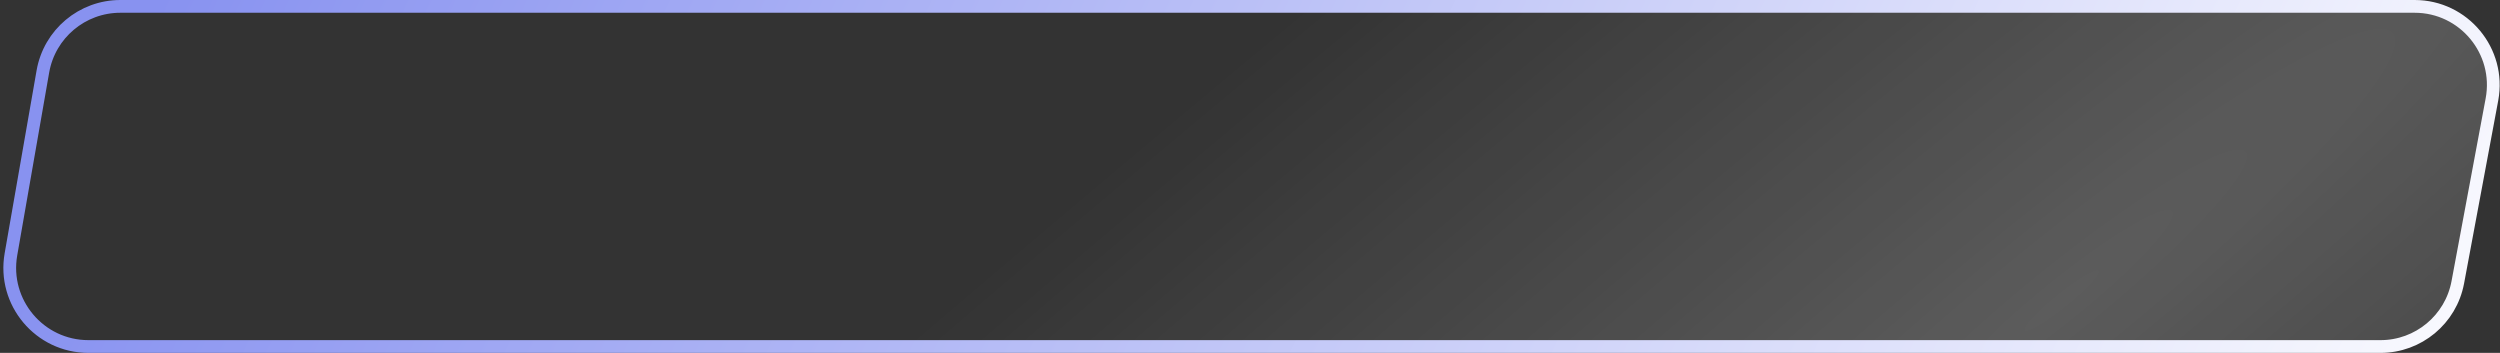 <?xml version="1.0" encoding="UTF-8"?> <svg xmlns="http://www.w3.org/2000/svg" width="588" height="83" viewBox="0 0 588 83" fill="none"><rect x="0" y="0" width="588" height="83" fill="#333333" stroke="none"/> <path d="M10.085 16.816C11.632 7.961 19.32 1.5 28.309 1.5H567.919C579.497 1.5 588.23 12.015 586.105 23.396L578.075 66.396C576.44 75.152 568.797 81.5 559.889 81.5H20.797C9.306 81.5 0.595 71.135 2.573 59.816L10.085 16.816Z" fill="url(#paint0_radial_345_8)" fill-opacity="0.2" stroke="url(#paint1_linear_345_8)" stroke-width="3"></path> <defs> <radialGradient id="paint0_radial_345_8" cx="0" cy="0" r="1" gradientUnits="userSpaceOnUse" gradientTransform="translate(490.599 65.526) rotate(51.13) scale(166.222 1139.88)"> <stop stop-color="white"></stop> <stop offset="1" stop-color="white" stop-opacity="0"></stop> </radialGradient> <linearGradient id="paint1_linear_345_8" x1="43.464" y1="-13.372" x2="543.55" y2="221.294" gradientUnits="userSpaceOnUse"> <stop stop-color="#8892F0"></stop> <stop offset="1" stop-color="white"></stop> </linearGradient> </defs> </svg> 